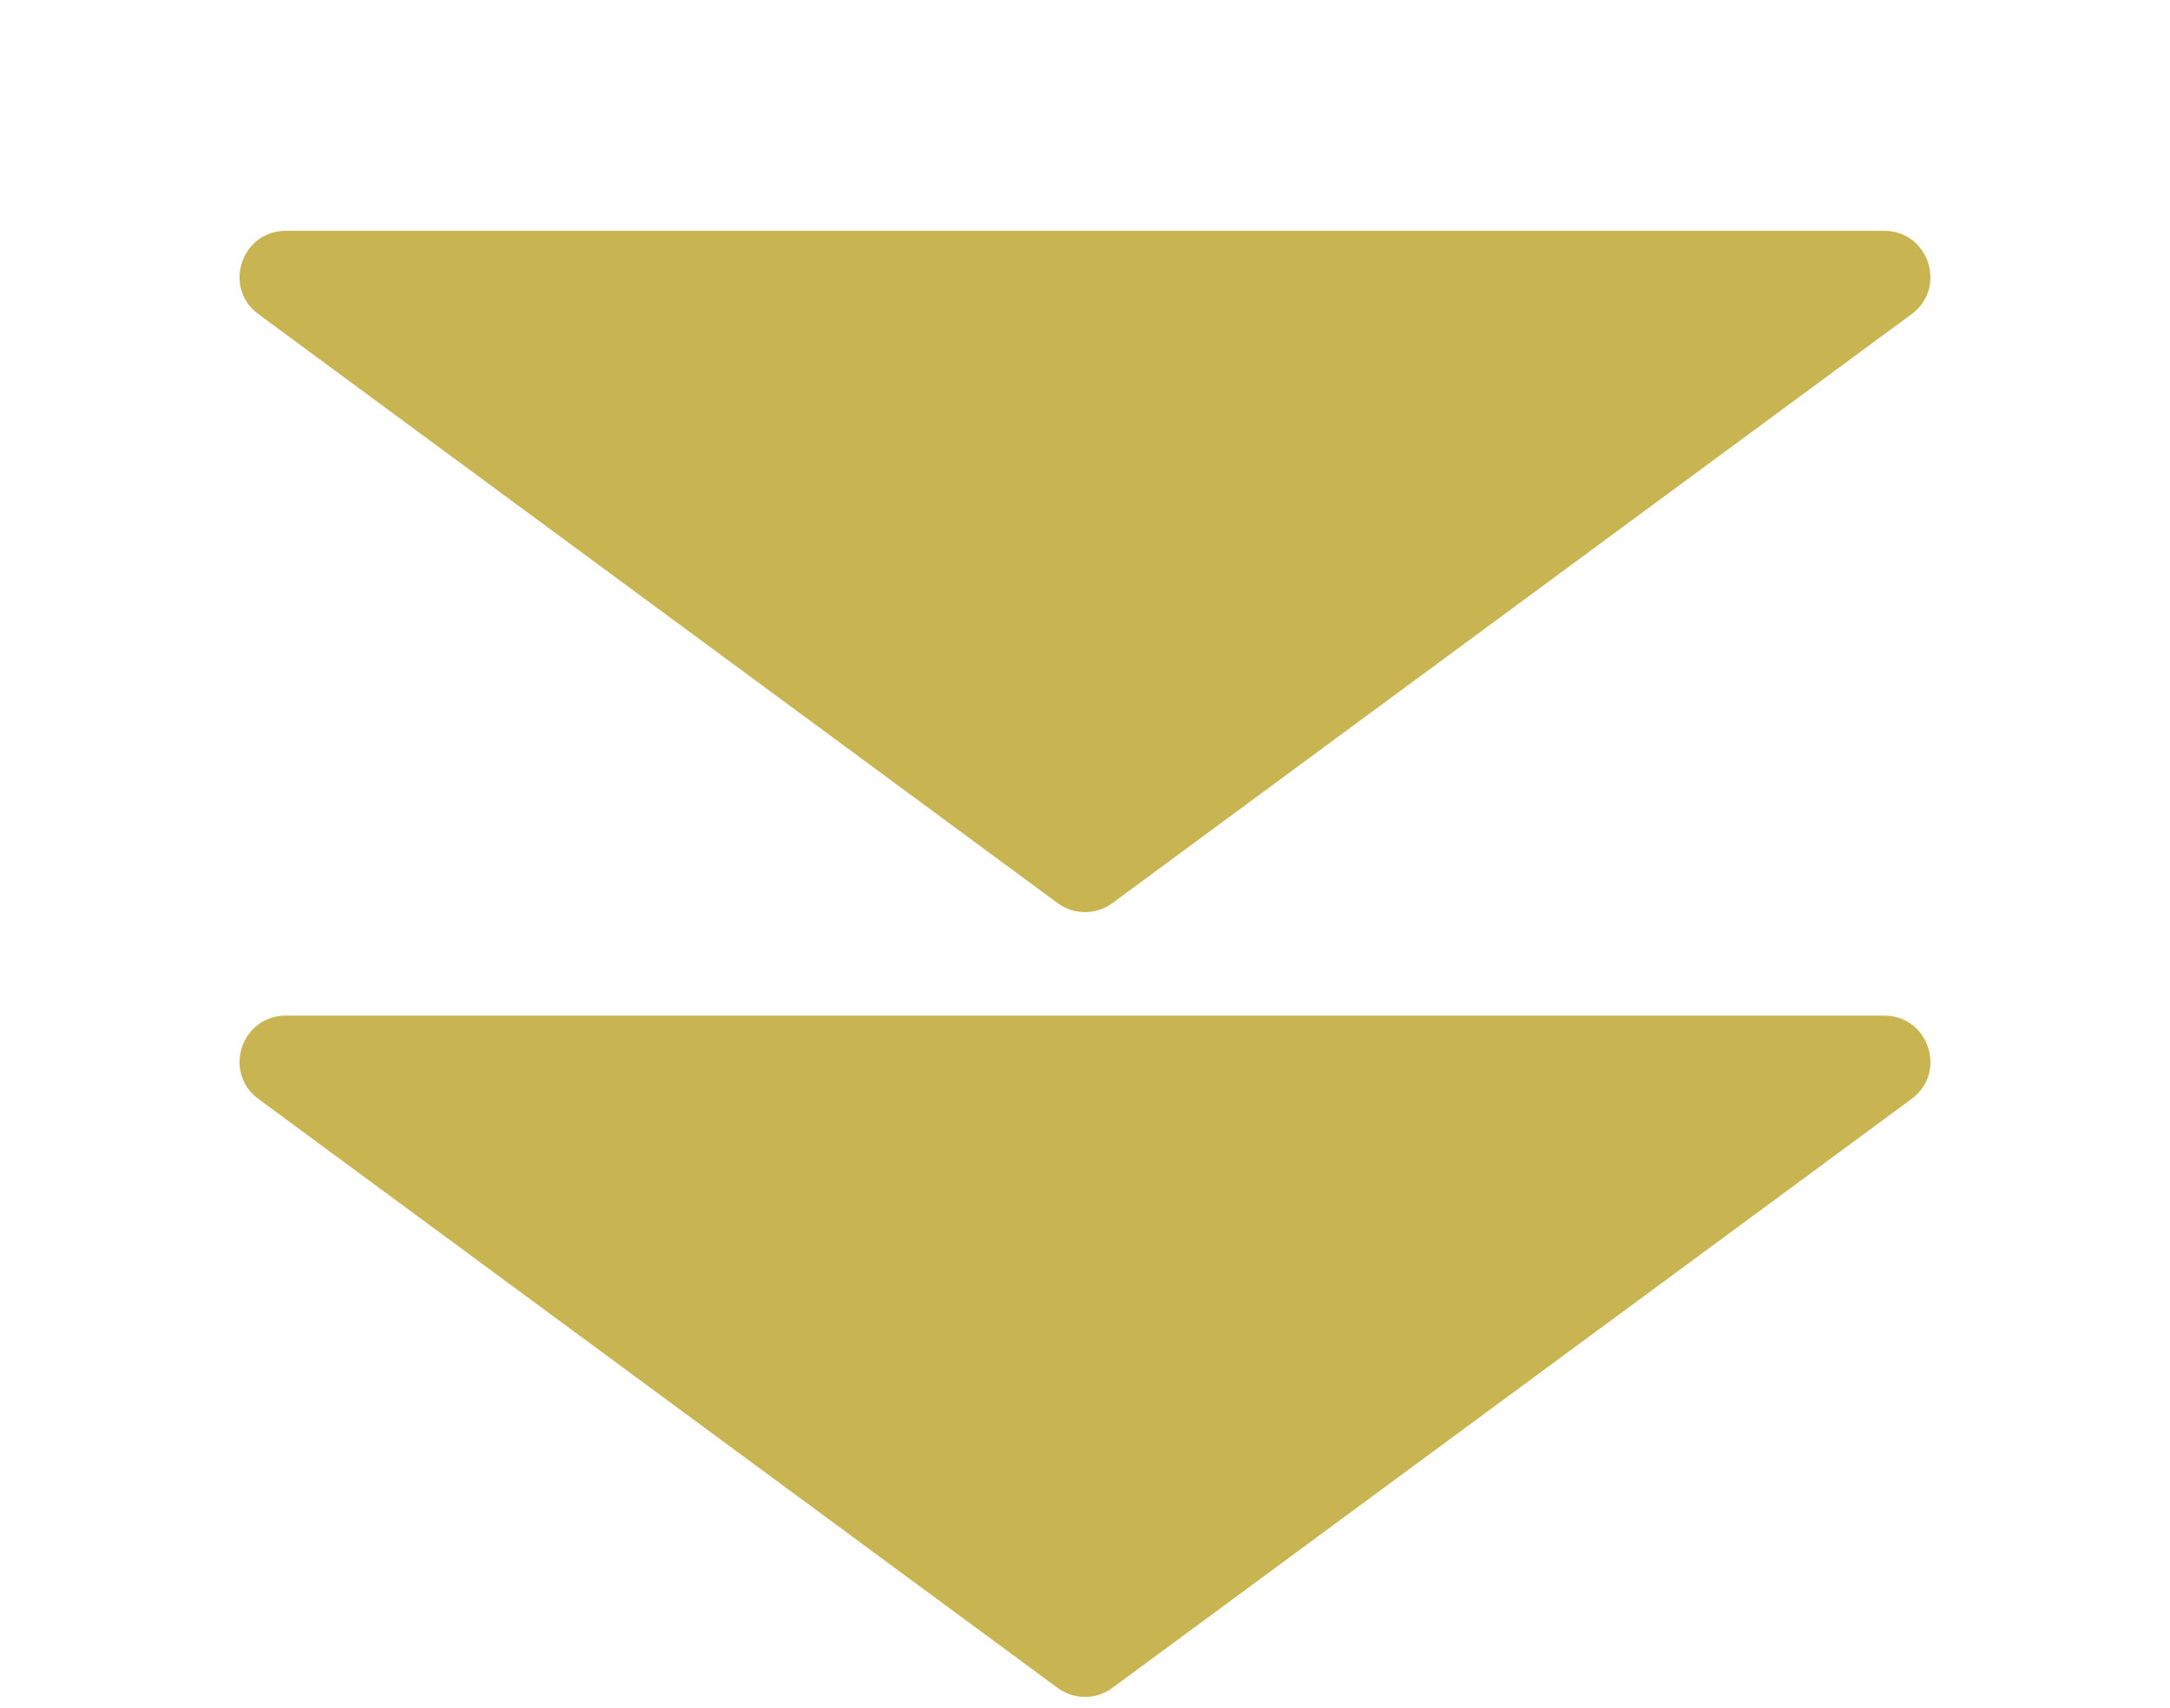 <svg width="47" height="37" viewBox="0 0 47 37" fill="none" xmlns="http://www.w3.org/2000/svg">
<path d="M24.093 19.563C23.741 19.823 23.259 19.823 22.907 19.563L5.597 6.805C4.82 6.232 5.225 5 6.191 5L40.809 5C41.775 5 42.18 6.232 41.403 6.805L24.093 19.563Z" fill="#C8B552"/>
<path d="M24.093 36.563C23.741 36.823 23.259 36.823 22.907 36.563L5.597 23.805C4.82 23.232 5.225 22 6.191 22L40.809 22C41.775 22 42.18 23.232 41.403 23.805L24.093 36.563Z" fill="#C8B552"/>
</svg>
